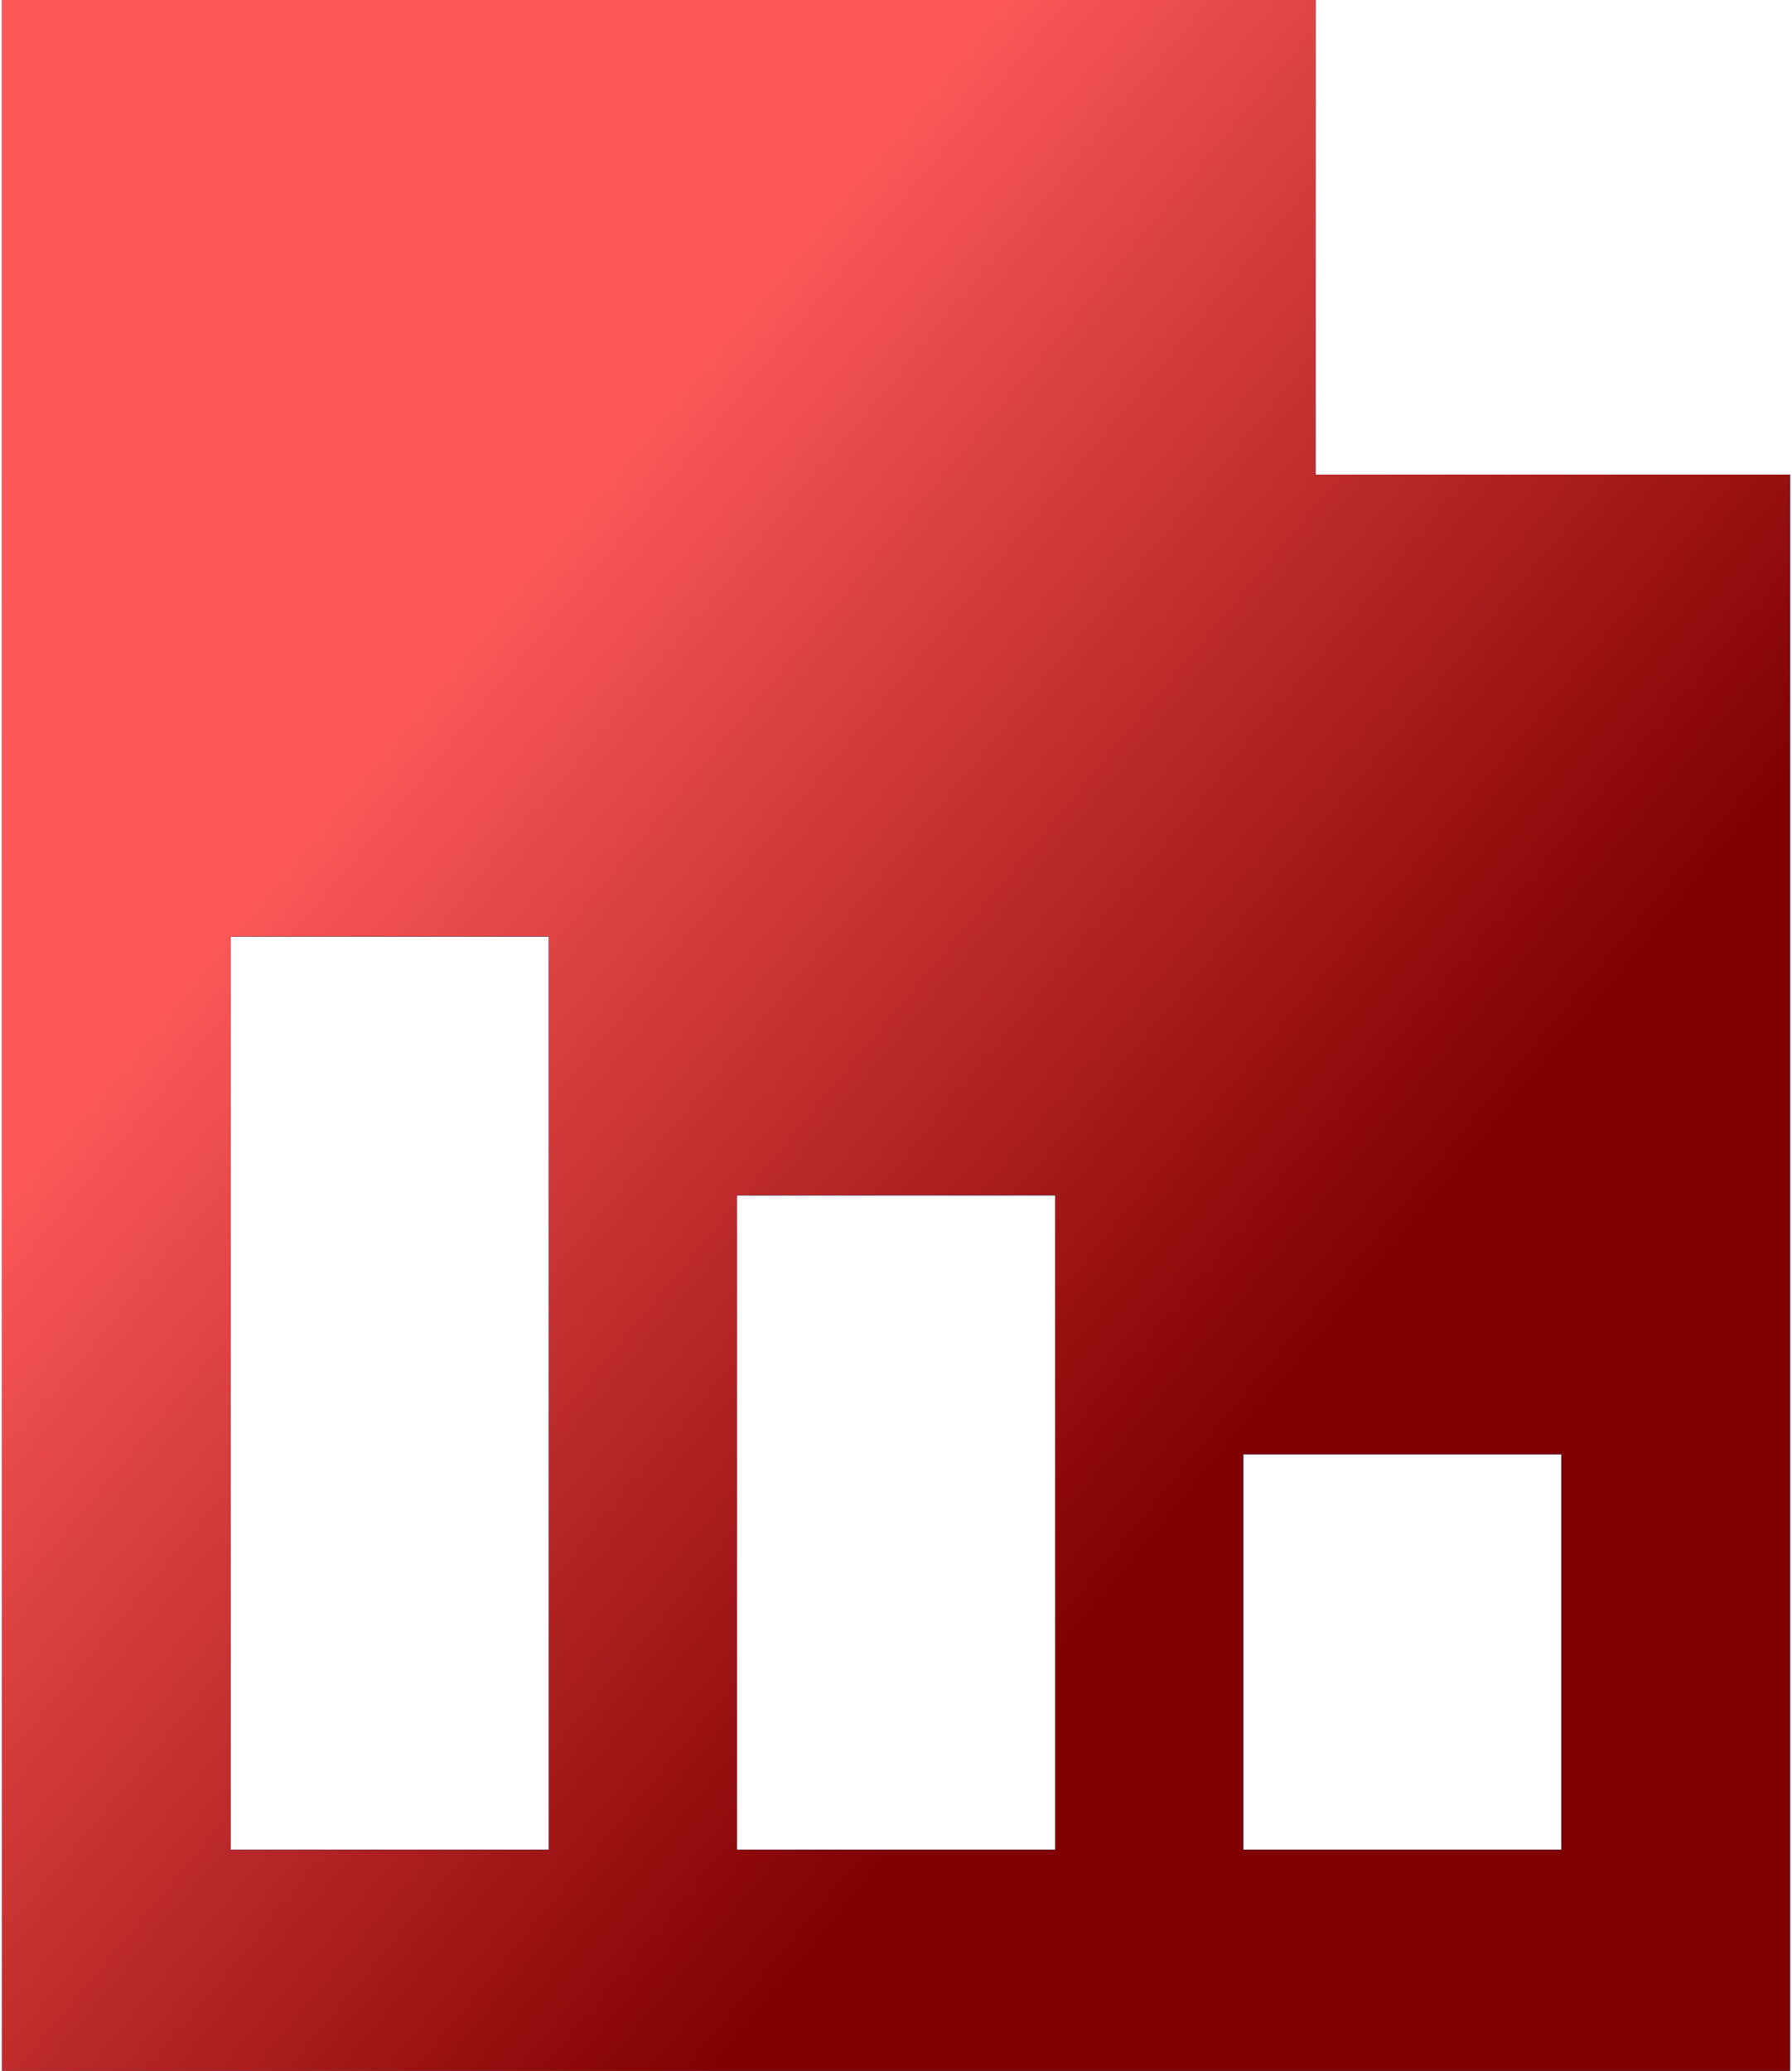 <svg xmlns="http://www.w3.org/2000/svg" width="90" height="104" viewBox="0 0 90 104" fill="none"><path d="M66.069 23.833V0H0.102V104H89.902V23.833H66.069ZM27.565 92.893H11.586V47.032H27.565V92.893ZM52.991 92.893H37.012V60.032H52.991V92.893ZM78.418 92.893H62.438V73.032H78.418V92.893Z" fill="black"></path><path d="M66.069 23.833V0H0.102V104H89.902V23.833H66.069ZM27.565 92.893H11.586V47.032H27.565V92.893ZM52.991 92.893H37.012V60.032H52.991V92.893ZM78.418 92.893H62.438V73.032H78.418V92.893Z" fill="url(#paint0_linear_2105_2427)"></path><path d="M66.069 23.833V0H0.102V104H89.902V23.833H66.069ZM27.565 92.893H11.586V47.032H27.565V92.893ZM52.991 92.893H37.012V60.032H52.991V92.893ZM78.418 92.893H62.438V73.032H78.418V92.893Z" fill="url(#paint1_linear_2105_2427)"></path><path d="M66.069 23.833V0H0.102V104H89.902V23.833H66.069ZM27.565 92.893H11.586V47.032H27.565V92.893ZM52.991 92.893H37.012V60.032H52.991V92.893ZM78.418 92.893H62.438V73.032H78.418V92.893Z" fill="url(#paint2_linear_2105_2427)"></path><defs><linearGradient id="paint0_linear_2105_2427" x1="11.226" y1="-27.767" x2="90.835" y2="38.332" gradientUnits="userSpaceOnUse"><stop offset="0.193" stop-color="#FE6464"></stop><stop offset="1" stop-color="#0AA5FC"></stop></linearGradient><linearGradient id="paint1_linear_2105_2427" x1="11.226" y1="-27.767" x2="90.835" y2="38.332" gradientUnits="userSpaceOnUse"><stop stop-color="#002576"></stop><stop offset="1" stop-color="#33ADF8"></stop></linearGradient><linearGradient id="paint2_linear_2105_2427" x1="11.226" y1="-27.767" x2="90.835" y2="38.332" gradientUnits="userSpaceOnUse"><stop offset="0.458" stop-color="#FC5858"></stop><stop offset="1" stop-color="#800000"></stop></linearGradient></defs></svg>